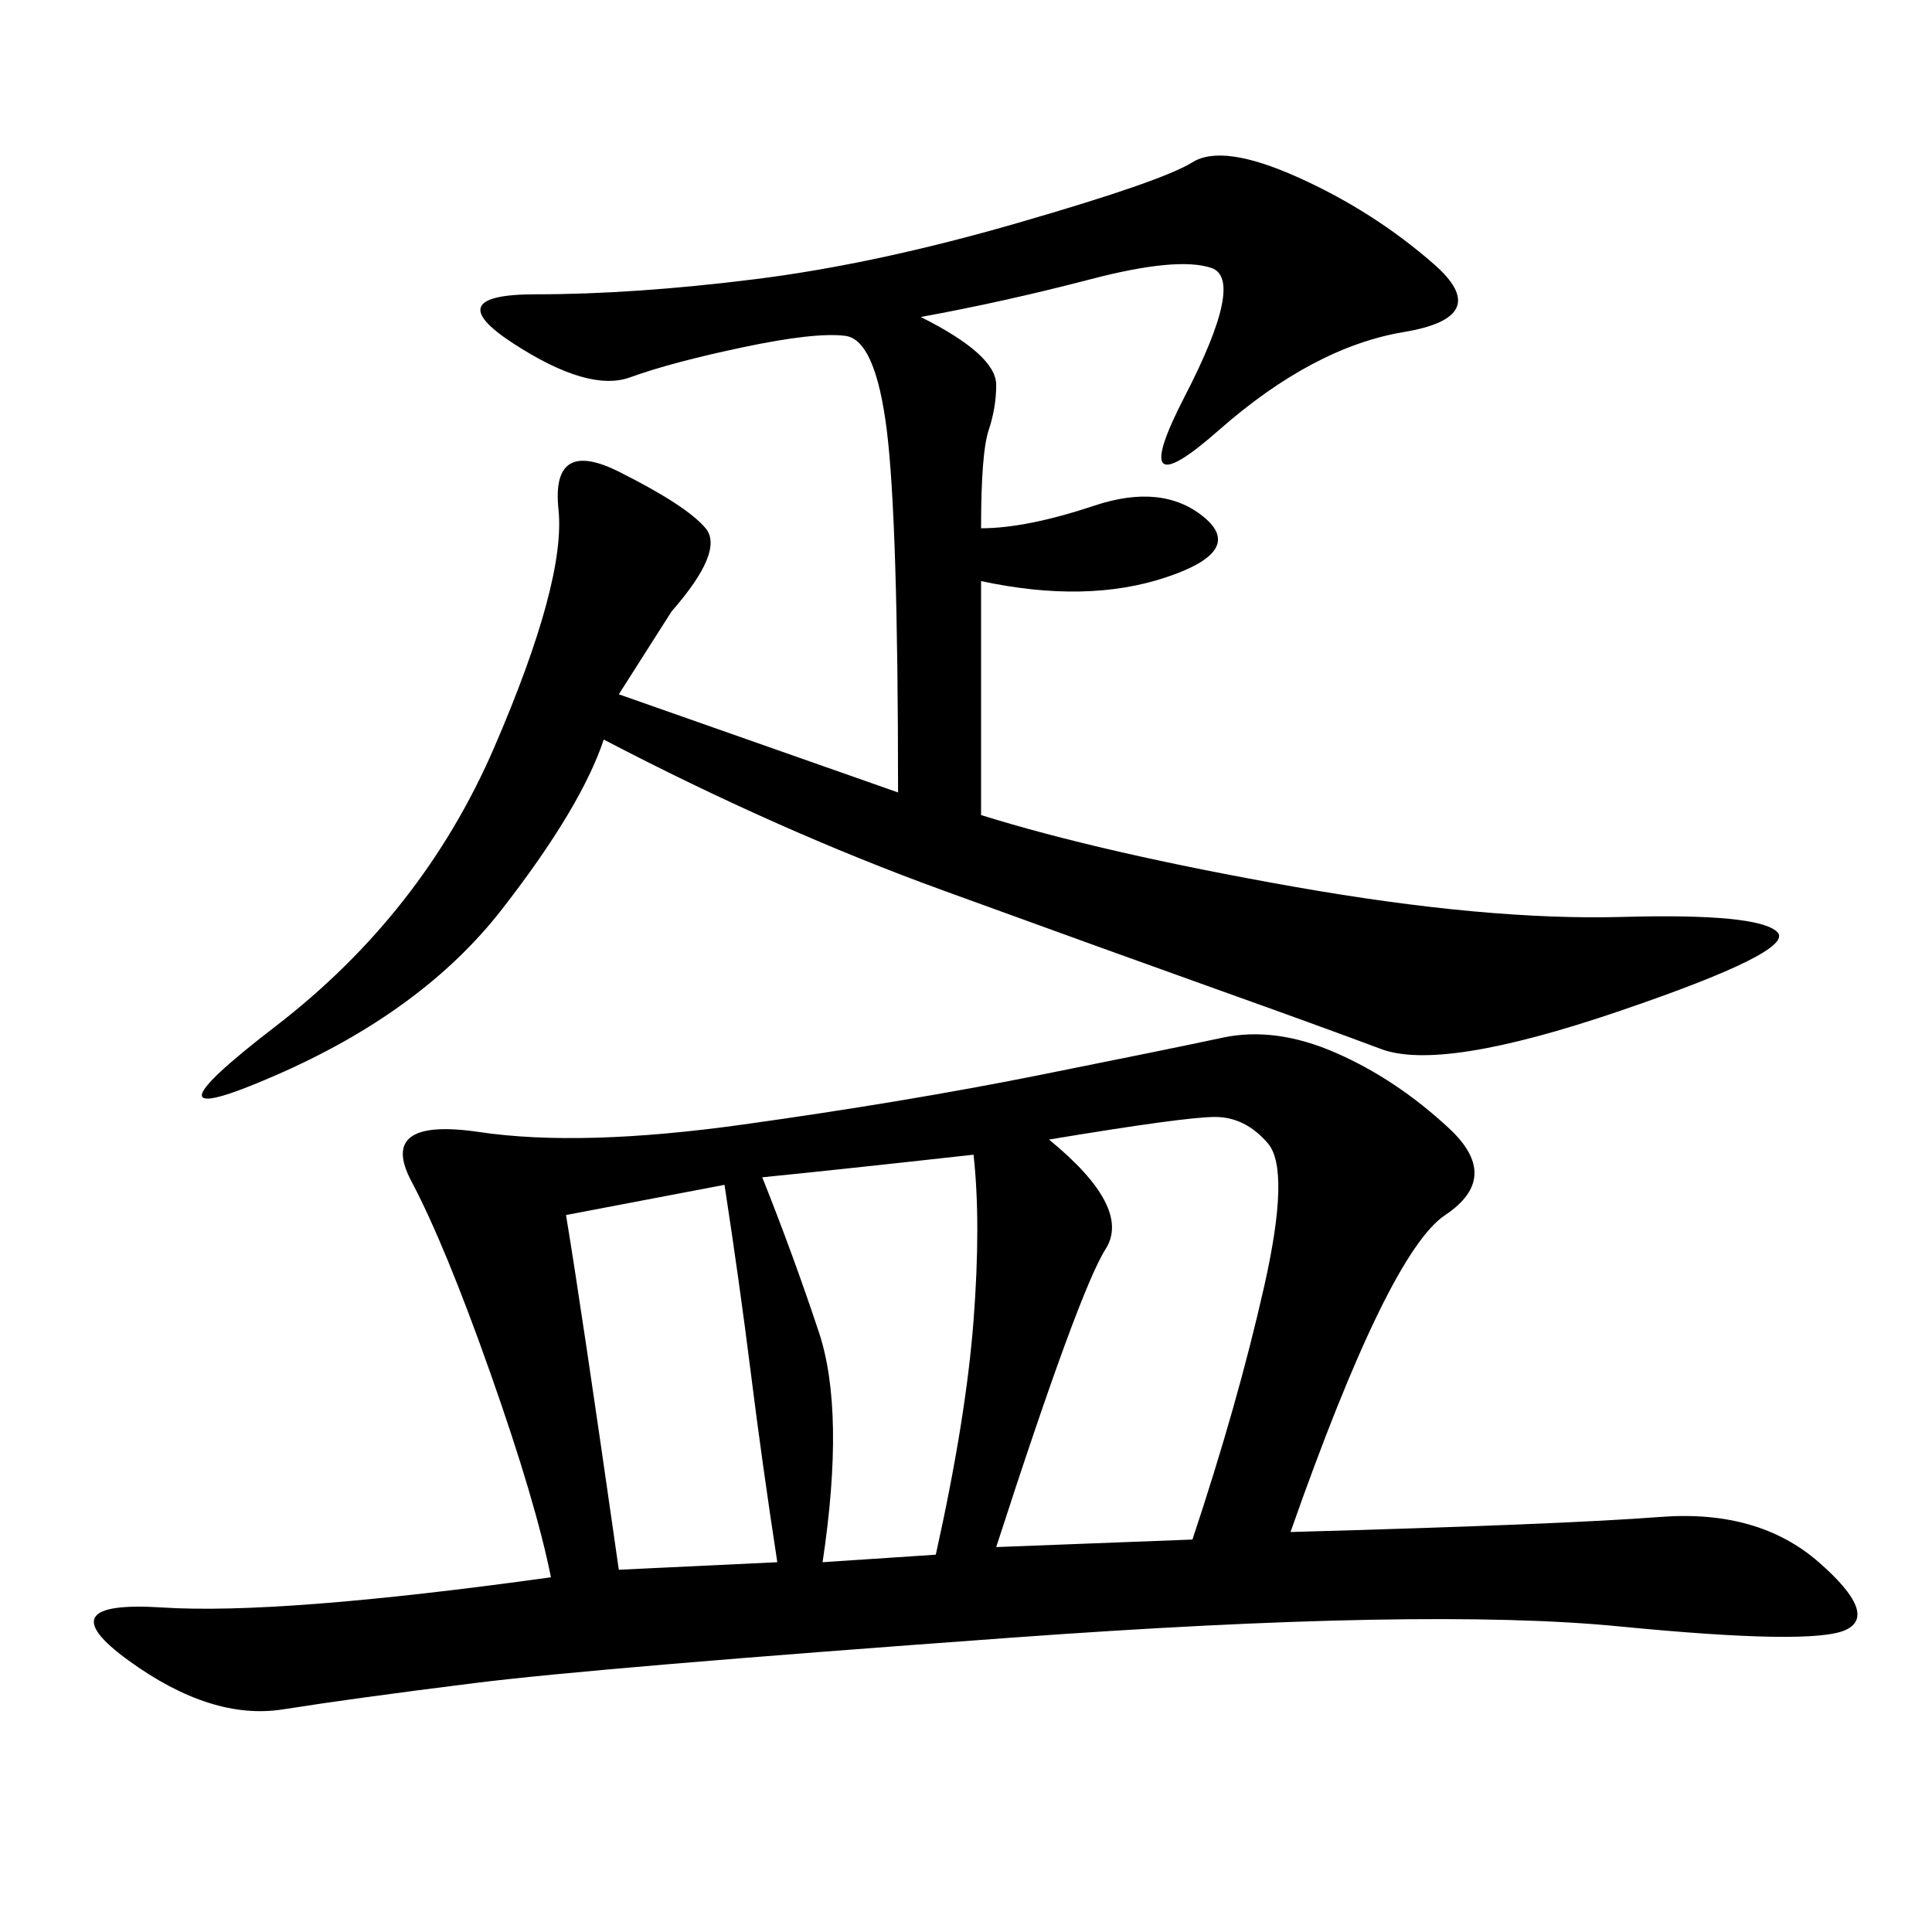 <svg xmlns="http://www.w3.org/2000/svg" xmlns:xlink="http://www.w3.org/1999/xlink" width="300" height="300"><path d="M200.39 237.89Q242.58 236.72 257.81 235.55Q273.05 234.38 282.42 242.58Q291.80 250.78 286.52 253.13Q281.25 255.47 251.37 252.54Q221.48 249.61 157.03 254.30Q92.58 258.98 73.83 261.33Q55.08 263.67 43.95 265.43Q32.81 267.19 19.92 257.81Q7.03 248.44 25.20 249.61Q43.36 250.78 85.55 244.92L85.55 244.92Q83.20 233.20 76.17 213.28Q69.14 193.36 63.87 183.40Q58.59 173.44 74.41 175.78Q90.23 178.13 115.43 174.61Q140.63 171.09 161.13 166.99Q181.64 162.89 189.84 161.13Q198.05 159.38 207.42 163.48Q216.80 167.58 225 175.20Q233.20 182.81 224.41 188.67Q215.63 194.53 200.39 237.89L200.39 237.89ZM152.34 126.56Q171.09 132.42 200.98 137.70Q230.86 142.97 251.95 142.38Q273.05 141.80 275.98 144.73Q278.91 147.66 251.37 157.03Q223.83 166.41 214.45 162.89Q205.08 159.38 188.67 153.52Q172.27 147.66 146.48 138.28Q120.70 128.91 93.75 114.84L93.75 114.84Q90.23 125.39 77.93 141.21Q65.63 157.03 42.77 166.99Q19.92 176.95 42.77 159.38Q65.63 141.80 76.76 116.02Q87.89 90.23 86.72 79.10Q85.55 67.97 96.09 73.24Q106.64 78.52 109.57 82.03Q112.50 85.55 104.30 94.92L104.30 94.92L96.09 107.81L139.45 123.05Q139.45 80.86 137.70 66.80Q135.94 52.73 131.25 52.15Q126.56 51.56 115.43 53.91Q104.30 56.25 97.85 58.59Q91.41 60.94 79.69 53.32Q67.97 45.70 83.20 45.70L83.20 45.70Q98.44 45.70 117.19 43.36Q135.94 41.02 158.20 34.57Q180.47 28.13 185.16 25.20Q189.84 22.27 201.56 27.54Q213.28 32.81 222.66 41.02Q232.03 49.22 217.97 51.56Q203.91 53.91 189.26 66.80Q174.61 79.69 183.98 61.52Q193.36 43.36 188.09 41.60Q182.81 39.84 169.34 43.36Q155.86 46.88 142.97 49.22L142.97 49.22Q154.69 55.08 154.69 59.77L154.69 59.77Q154.69 63.28 153.52 66.80Q152.34 70.31 152.34 82.03L152.34 82.03Q159.38 82.03 169.92 78.52Q180.47 75 186.91 80.27Q193.36 85.55 181.05 89.65Q168.75 93.75 152.34 90.23L152.34 90.23L152.34 126.56ZM154.69 240.23L185.16 239.06Q192.19 217.97 196.29 199.80Q200.39 181.64 196.88 177.54Q193.36 173.44 188.67 173.44L188.67 173.44Q183.98 173.44 162.89 176.95L162.89 176.95Q175.78 187.50 171.68 193.95Q167.58 200.39 154.69 240.23L154.69 240.23ZM127.73 242.58L145.31 241.41Q150 220.31 151.17 205.08Q152.34 189.84 151.17 179.30L151.17 179.30Q130.08 181.64 118.36 182.81L118.36 182.81Q123.05 194.53 127.15 206.84Q131.25 219.14 127.73 242.58L127.73 242.58ZM87.89 188.67Q90.23 202.73 96.09 243.75L96.09 243.75L120.70 242.58Q118.36 227.34 116.60 213.28Q114.84 199.22 112.50 183.98L112.50 183.98L87.89 188.67Z"/></svg>
